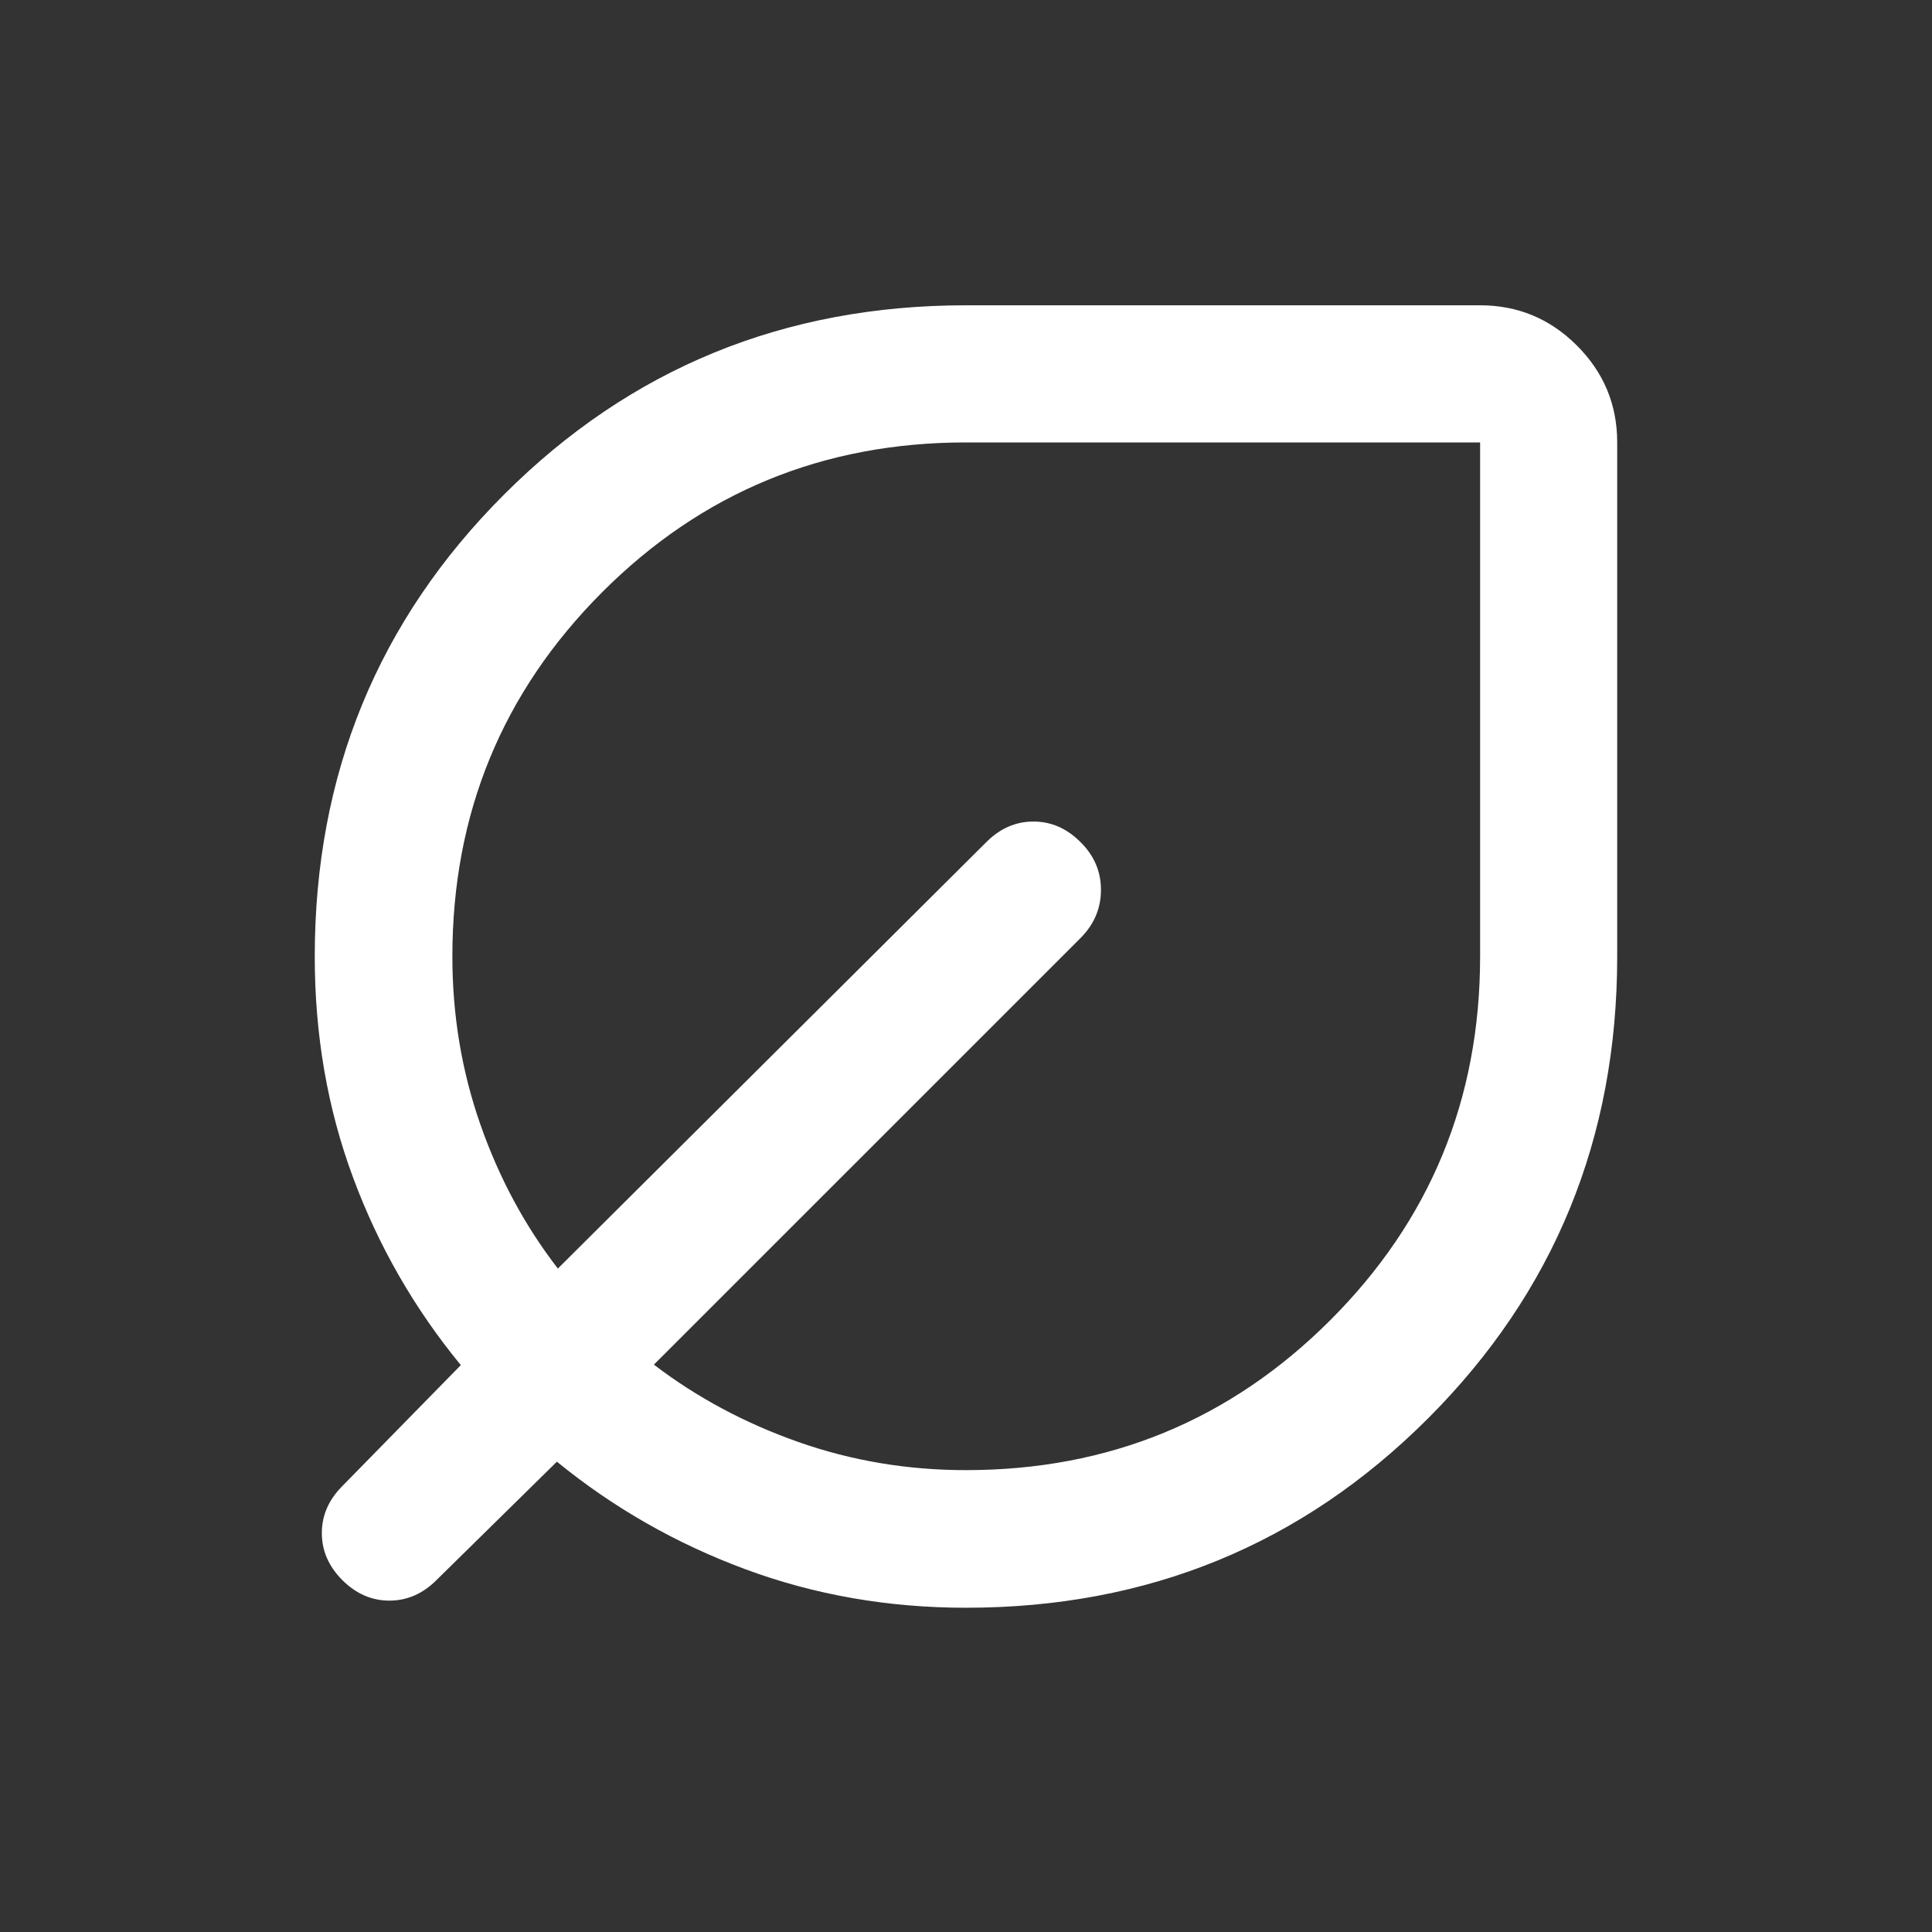 <svg width="48" height="48" viewBox="0 0 48 48" fill="none" xmlns="http://www.w3.org/2000/svg">
<rect x="0" y="0" width="48" height="48" fill="#333333" stroke="none"/>
<path d="M24 39.944C22.063 39.944 20.235 39.624 18.515 38.986C16.796 38.349 15.236 37.458 13.836 36.315L10.843 39.258C10.503 39.597 10.114 39.767 9.675 39.767C9.236 39.767 8.846 39.597 8.506 39.258C8.166 38.918 7.996 38.528 7.996 38.089C7.996 37.65 8.166 37.261 8.506 36.92L11.449 33.916C10.294 32.511 9.401 30.955 8.769 29.248C8.136 27.542 7.82 25.714 7.82 23.764C7.82 19.247 9.388 15.422 12.523 12.287C15.658 9.152 19.483 7.585 24 7.585H36.773C37.709 7.585 38.511 7.918 39.178 8.585C39.846 9.253 40.179 10.055 40.179 10.992V23.764C40.179 28.281 38.612 32.106 35.477 35.242C32.342 38.376 28.517 39.944 24 39.944ZM24 36.525C27.548 36.525 30.564 35.284 33.047 32.803C35.531 30.322 36.773 27.309 36.773 23.764V10.992H23.999C20.451 10.992 17.437 12.233 14.958 14.716C12.479 17.2 11.239 20.216 11.239 23.764C11.239 25.221 11.471 26.612 11.935 27.938C12.399 29.264 13.041 30.457 13.86 31.517L24.506 20.921C24.846 20.581 25.236 20.411 25.675 20.411C26.114 20.411 26.503 20.58 26.841 20.918C27.183 21.253 27.353 21.65 27.353 22.109C27.353 22.568 27.183 22.968 26.843 23.308L16.246 33.904C17.307 34.715 18.5 35.355 19.826 35.823C21.152 36.291 22.543 36.525 24 36.525Z" fill="white"/>
</svg>
